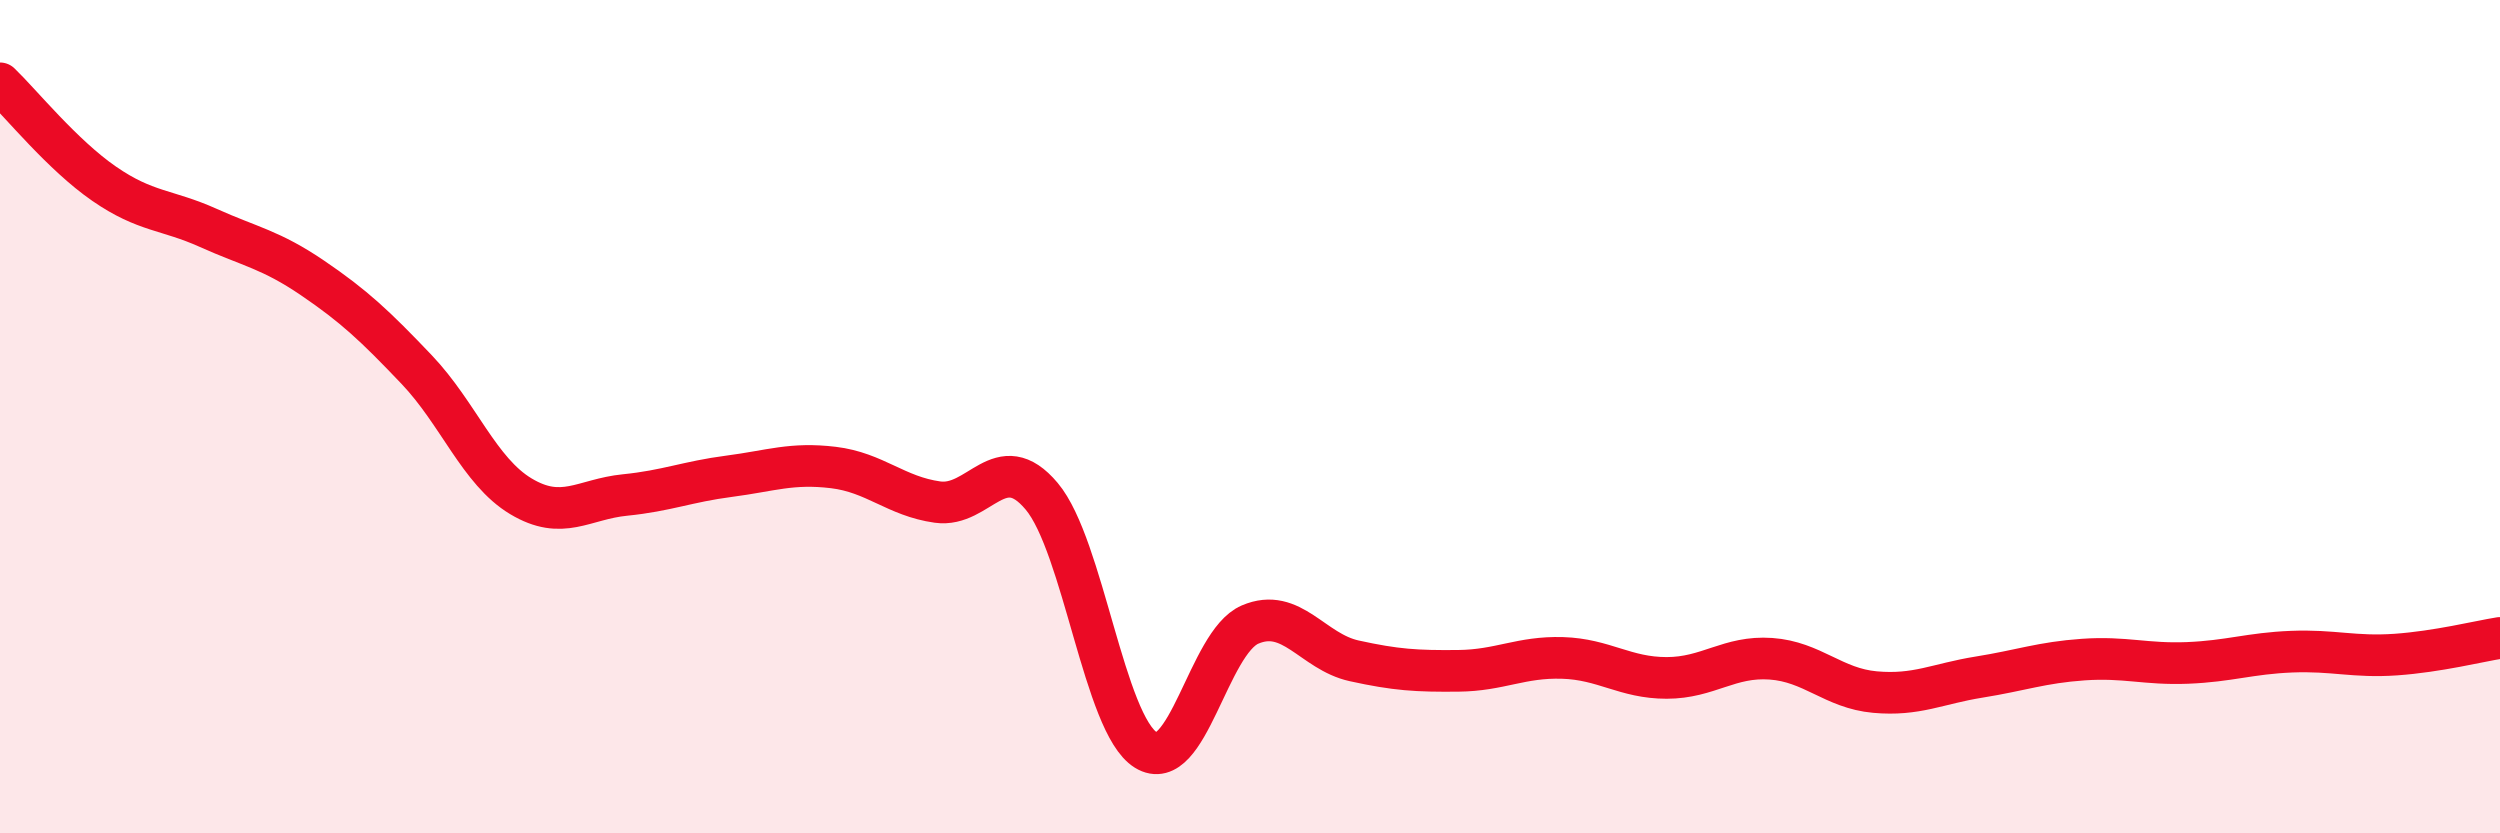 
    <svg width="60" height="20" viewBox="0 0 60 20" xmlns="http://www.w3.org/2000/svg">
      <path
        d="M 0,2 C 0.5,2.48 1.5,3.72 2.5,4.41 C 3.5,5.1 4,5.02 5,5.47 C 6,5.92 6.5,5.99 7.5,6.67 C 8.5,7.35 9,7.82 10,8.87 C 11,9.92 11.5,11.31 12.5,11.91 C 13.5,12.51 14,11.98 15,11.88 C 16,11.78 16.5,11.56 17.5,11.43 C 18.5,11.3 19,11.1 20,11.22 C 21,11.34 21.5,11.91 22.5,12.05 C 23.5,12.19 24,10.72 25,11.91 C 26,13.1 26.5,17.38 27.5,18 C 28.5,18.62 29,15.42 30,14.99 C 31,14.56 31.5,15.64 32.5,15.86 C 33.5,16.08 34,16.11 35,16.1 C 36,16.09 36.5,15.76 37.5,15.79 C 38.5,15.82 39,16.27 40,16.27 C 41,16.27 41.5,15.74 42.5,15.81 C 43.5,15.88 44,16.52 45,16.61 C 46,16.7 46.5,16.41 47.5,16.25 C 48.5,16.09 49,15.9 50,15.83 C 51,15.76 51.5,15.95 52.5,15.91 C 53.5,15.87 54,15.68 55,15.64 C 56,15.6 56.5,15.78 57.5,15.71 C 58.5,15.64 59.5,15.39 60,15.31L60 20L0 20Z"
        fill="#EB0A25"
        opacity="0.1"
        stroke-linecap="round"
        stroke-linejoin="round"
      />
      <path
        d="M 0,2 C 0.5,2.48 1.5,3.72 2.5,4.41 C 3.5,5.1 4,5.02 5,5.47 C 6,5.92 6.5,5.99 7.5,6.67 C 8.5,7.35 9,7.82 10,8.87 C 11,9.92 11.5,11.31 12.5,11.91 C 13.5,12.51 14,11.98 15,11.88 C 16,11.78 16.5,11.56 17.5,11.43 C 18.5,11.3 19,11.1 20,11.22 C 21,11.34 21.5,11.91 22.5,12.05 C 23.5,12.19 24,10.72 25,11.91 C 26,13.1 26.5,17.38 27.5,18 C 28.5,18.62 29,15.42 30,14.99 C 31,14.56 31.5,15.64 32.5,15.86 C 33.5,16.08 34,16.11 35,16.1 C 36,16.09 36.5,15.76 37.5,15.79 C 38.5,15.82 39,16.27 40,16.27 C 41,16.27 41.5,15.74 42.5,15.81 C 43.5,15.88 44,16.52 45,16.61 C 46,16.7 46.5,16.41 47.5,16.25 C 48.5,16.09 49,15.9 50,15.83 C 51,15.76 51.5,15.95 52.5,15.91 C 53.5,15.87 54,15.68 55,15.64 C 56,15.6 56.5,15.78 57.5,15.71 C 58.5,15.64 59.5,15.39 60,15.31"
        stroke="#EB0A25"
        stroke-width="1"
        fill="none"
        stroke-linecap="round"
        stroke-linejoin="round"
      />
    </svg>
  